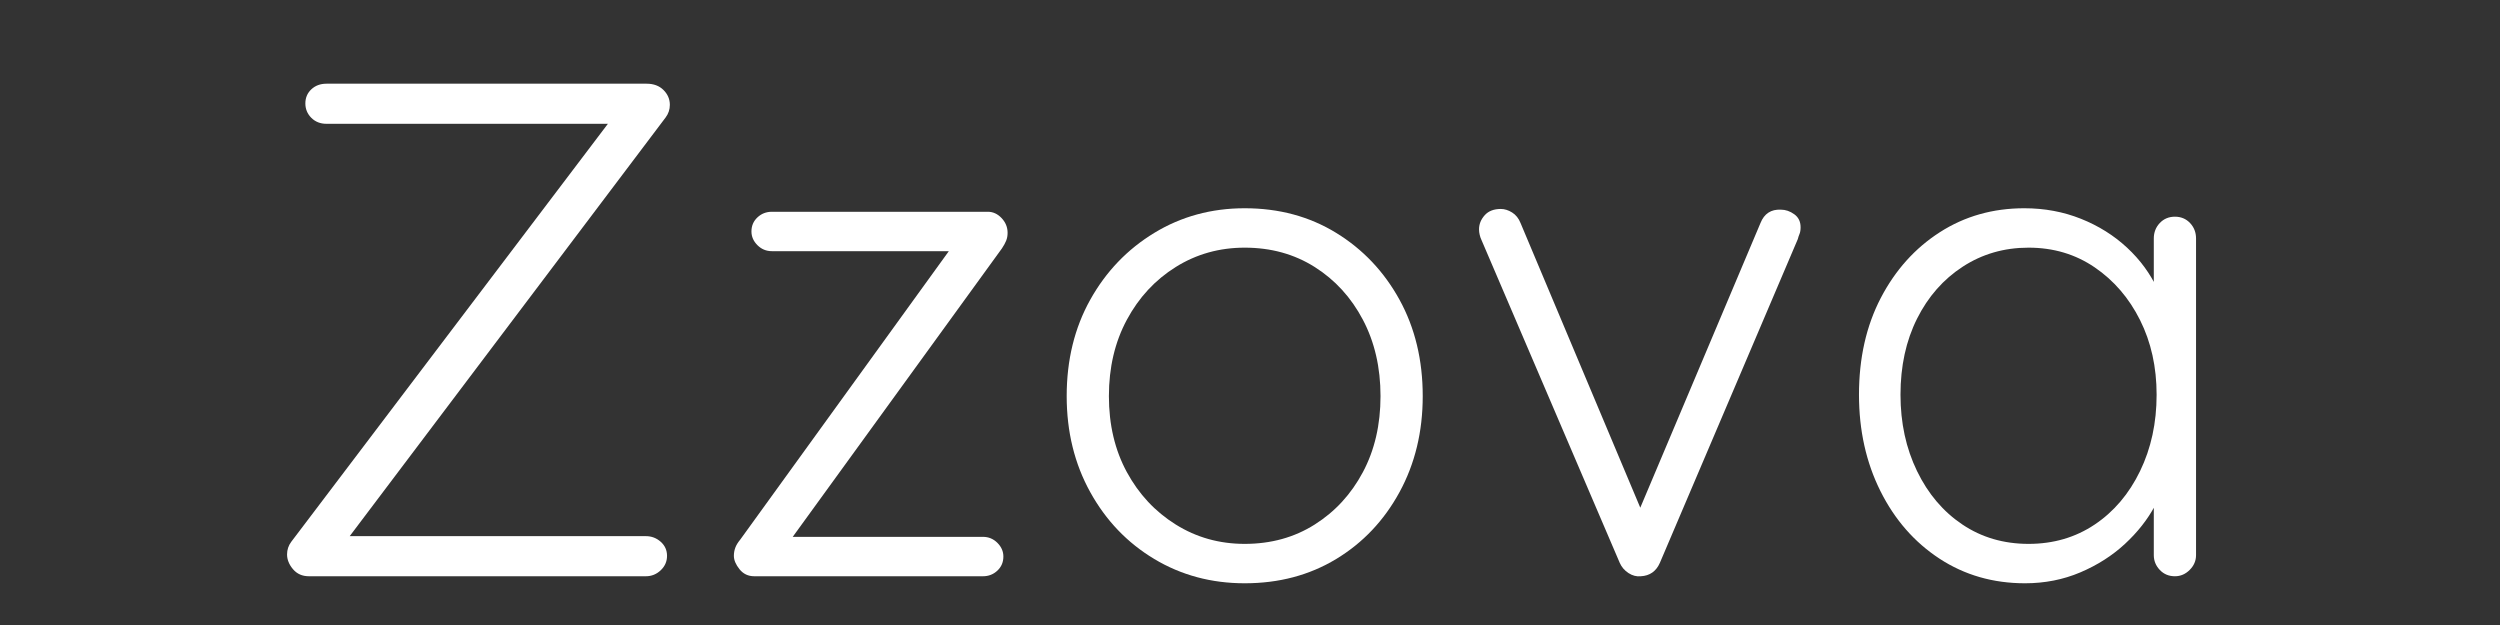 <svg version="1.0" preserveAspectRatio="xMidYMid meet" height="500" viewBox="0 0 1500 375" zoomAndPan="magnify" width="2000" xmlns:xlink="http://www.w3.org/1999/xlink" xmlns="http://www.w3.org/2000/svg"><rect x="0" y="0" width="1500" height="375" fill="#333333" stroke="none"/><defs><g></g></defs><g fill-opacity="1" fill="#ffffff"><g transform="translate(149.437, 345.75)"><g><path d="M 238.531 -295.531 C 242.758 -295.531 246.141 -294.266 248.672 -291.734 C 251.203 -289.203 252.469 -286.242 252.469 -282.859 C 252.469 -280.047 251.625 -277.516 249.938 -275.266 L 57.844 -20.688 L 57 -24.062 L 238.109 -24.062 C 241.492 -24.062 244.453 -22.938 246.984 -20.688 C 249.516 -18.438 250.781 -15.625 250.781 -12.25 C 250.781 -8.863 249.516 -5.973 246.984 -3.578 C 244.453 -1.191 241.492 0 238.109 0 L 35.891 0 C 31.941 0 28.77 -1.406 26.375 -4.219 C 23.988 -7.031 22.797 -9.988 22.797 -13.094 C 22.797 -15.906 23.641 -18.438 25.328 -20.688 L 216.578 -273.156 L 219.109 -271.469 L 46.438 -271.469 C 42.781 -271.469 39.754 -272.66 37.359 -275.047 C 34.973 -277.441 33.781 -280.328 33.781 -283.703 C 33.781 -287.086 34.973 -289.906 37.359 -292.156 C 39.754 -294.406 42.781 -295.531 46.438 -295.531 Z M 238.531 -295.531"></path></g></g></g><g fill-opacity="1" fill="#ffffff"><g transform="translate(421.322, 345.75)"><g><path d="M 168.453 -23.641 C 171.828 -23.641 174.711 -22.441 177.109 -20.047 C 179.504 -17.66 180.703 -14.922 180.703 -11.828 C 180.703 -8.441 179.504 -5.625 177.109 -3.375 C 174.711 -1.125 171.828 0 168.453 0 L 31.234 0 C 27.578 0 24.625 -1.406 22.375 -4.219 C 20.125 -7.031 19 -9.707 19 -12.25 C 19 -13.938 19.281 -15.551 19.844 -17.094 C 20.406 -18.645 21.391 -20.266 22.797 -21.953 L 150.719 -198.844 L 152.406 -195.047 L 41.797 -195.047 C 38.422 -195.047 35.535 -196.242 33.141 -198.641 C 30.742 -201.035 29.547 -203.781 29.547 -206.875 C 29.547 -210.25 30.742 -213.062 33.141 -215.312 C 35.535 -217.562 38.422 -218.688 41.797 -218.688 L 171.406 -218.688 C 174.5 -218.688 177.242 -217.422 179.641 -214.891 C 182.035 -212.359 183.234 -209.406 183.234 -206.031 C 183.234 -204.344 182.953 -202.789 182.391 -201.375 C 181.828 -199.969 180.984 -198.422 179.859 -196.734 L 52.781 -21.531 L 47.703 -23.641 Z M 168.453 -23.641"></path></g></g></g><g fill-opacity="1" fill="#ffffff"><g transform="translate(619.325, 345.75)"><g><path d="M 234.312 -108.078 C 234.312 -86.691 229.664 -67.484 220.375 -50.453 C 211.094 -33.422 198.43 -20.051 182.391 -10.344 C 166.348 -0.633 148.051 4.219 127.5 4.219 C 107.52 4.219 89.438 -0.633 73.25 -10.344 C 57.062 -20.051 44.254 -33.422 34.828 -50.453 C 25.398 -67.484 20.688 -86.691 20.688 -108.078 C 20.688 -129.754 25.398 -149.035 34.828 -165.922 C 44.254 -182.805 57.062 -196.172 73.25 -206.016 C 89.438 -215.867 107.52 -220.797 127.5 -220.797 C 148.051 -220.797 166.348 -215.867 182.391 -206.016 C 198.43 -196.172 211.094 -182.805 220.375 -165.922 C 229.664 -149.035 234.312 -129.754 234.312 -108.078 Z M 208.984 -108.078 C 208.984 -125.242 205.461 -140.508 198.422 -153.875 C 191.391 -167.25 181.75 -177.805 169.5 -185.547 C 157.258 -193.285 143.258 -197.156 127.5 -197.156 C 112.301 -197.156 98.508 -193.285 86.125 -185.547 C 73.738 -177.805 63.957 -167.25 56.781 -153.875 C 49.602 -140.508 46.016 -125.242 46.016 -108.078 C 46.016 -90.91 49.602 -75.711 56.781 -62.484 C 63.957 -49.254 73.738 -38.77 86.125 -31.031 C 98.508 -23.289 112.301 -19.422 127.5 -19.422 C 143.258 -19.422 157.258 -23.289 169.5 -31.031 C 181.75 -38.77 191.391 -49.254 198.422 -62.484 C 205.461 -75.711 208.984 -90.91 208.984 -108.078 Z M 208.984 -108.078"></path></g></g></g><g fill-opacity="1" fill="#ffffff"><g transform="translate(872.212, 345.75)"><g><path d="M 28.281 -220.375 C 30.539 -220.375 32.797 -219.672 35.047 -218.266 C 37.297 -216.859 38.984 -214.75 40.109 -211.938 L 113.984 -36.312 L 108.5 -32.938 L 184.078 -211.938 C 186.328 -217.562 190.406 -220.234 196.312 -219.953 C 199.133 -219.953 201.812 -219.035 204.344 -217.203 C 206.875 -215.379 208.141 -212.781 208.141 -209.406 C 208.141 -207.719 207.926 -206.379 207.5 -205.391 C 207.082 -204.41 206.734 -203.359 206.453 -202.234 L 123.703 -8.016 C 121.453 -2.953 117.648 -0.281 112.297 0 C 109.766 0.281 107.301 -0.348 104.906 -1.891 C 102.52 -3.441 100.766 -5.484 99.641 -8.016 L 16.469 -202.234 C 16.188 -202.797 15.906 -203.641 15.625 -204.766 C 15.344 -205.891 15.203 -207.016 15.203 -208.141 C 15.203 -211.234 16.328 -214.047 18.578 -216.578 C 20.828 -219.109 24.062 -220.375 28.281 -220.375 Z M 28.281 -220.375"></path></g></g></g><g fill-opacity="1" fill="#ffffff"><g transform="translate(1094.702, 345.75)"><g><path d="M 210.25 -215.734 C 213.906 -215.734 216.93 -214.469 219.328 -211.938 C 221.723 -209.406 222.922 -206.312 222.922 -202.656 L 222.922 -12.672 C 222.922 -9.285 221.648 -6.328 219.109 -3.797 C 216.578 -1.266 213.625 0 210.25 0 C 206.594 0 203.566 -1.266 201.172 -3.797 C 198.773 -6.328 197.578 -9.285 197.578 -12.672 L 197.578 -62.906 L 204.766 -66.281 C 204.766 -58.406 202.582 -50.383 198.219 -42.219 C 193.852 -34.051 187.867 -26.445 180.266 -19.406 C 172.672 -12.375 163.738 -6.676 153.469 -2.312 C 143.195 2.039 132.148 4.219 120.328 4.219 C 101.18 4.219 84.078 -0.703 69.016 -10.547 C 53.961 -20.398 42.145 -33.91 33.562 -51.078 C 24.977 -68.254 20.688 -87.535 20.688 -108.922 C 20.688 -130.879 25.047 -150.227 33.766 -166.969 C 42.492 -183.719 54.316 -196.875 69.234 -206.438 C 84.148 -216.008 101.039 -220.797 119.906 -220.797 C 132.008 -220.797 143.336 -218.688 153.891 -214.469 C 164.441 -210.25 173.656 -204.477 181.531 -197.156 C 189.414 -189.844 195.539 -181.469 199.906 -172.031 C 204.27 -162.602 206.453 -152.828 206.453 -142.703 L 197.578 -149.031 L 197.578 -202.656 C 197.578 -206.312 198.773 -209.406 201.172 -211.938 C 203.566 -214.469 206.594 -215.734 210.25 -215.734 Z M 122.438 -19.422 C 137.352 -19.422 150.582 -23.289 162.125 -31.031 C 173.664 -38.77 182.738 -49.461 189.344 -63.109 C 195.957 -76.766 199.266 -92.035 199.266 -108.922 C 199.266 -125.523 195.957 -140.441 189.344 -153.672 C 182.738 -166.898 173.664 -177.453 162.125 -185.328 C 150.582 -193.211 137.352 -197.156 122.438 -197.156 C 107.801 -197.156 94.641 -193.352 82.953 -185.75 C 71.273 -178.156 62.129 -167.742 55.516 -154.516 C 48.898 -141.285 45.594 -126.086 45.594 -108.922 C 45.594 -92.035 48.898 -76.766 55.516 -63.109 C 62.129 -49.461 71.207 -38.77 82.75 -31.031 C 94.289 -23.289 107.52 -19.422 122.438 -19.422 Z M 122.438 -19.422"></path></g></g></g></svg>
